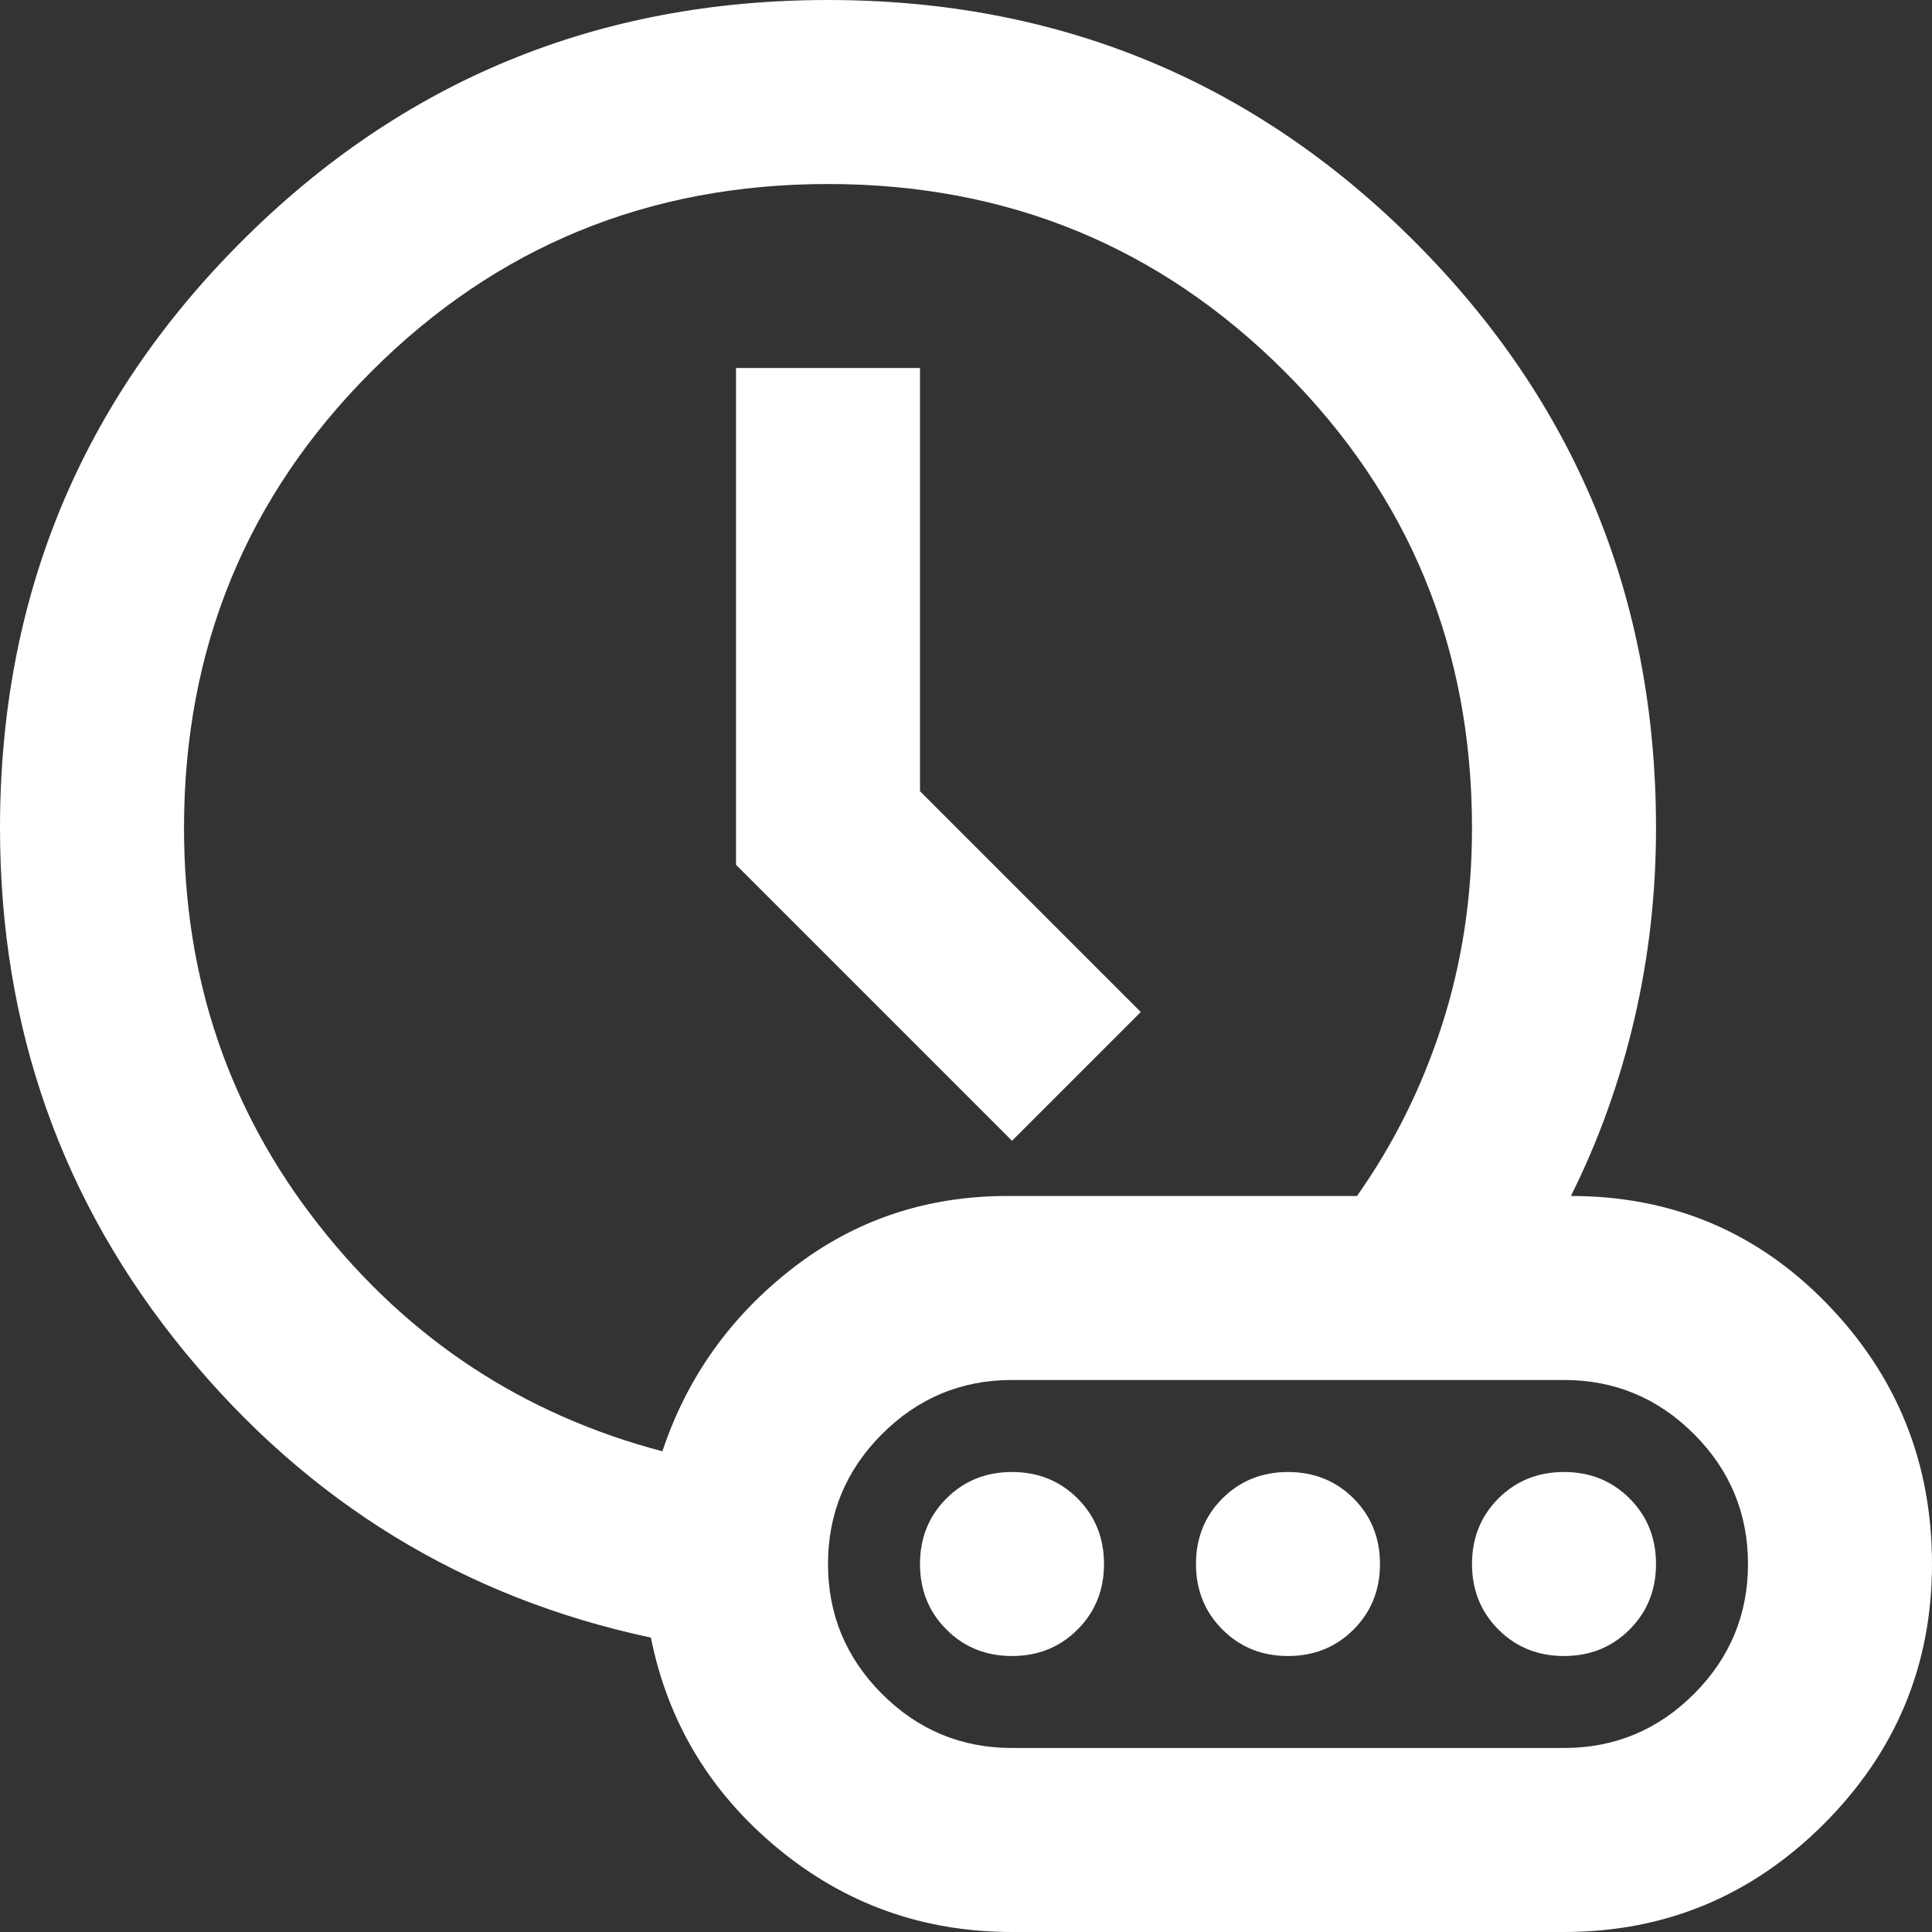 <svg width="53" height="53" viewBox="0 0 53 53" fill="none" xmlns="http://www.w3.org/2000/svg">
<rect x="0" y="0" width="53" height="53" fill="#333333" stroke="none"/>
<path d="M27.762 31.295L31.295 27.762L25.238 21.705V10.095H20.191V23.724L27.762 31.295ZM18.171 39.813C18.844 37.794 20.033 36.122 21.736 34.797C23.44 33.472 25.406 32.809 27.636 32.809H37.226C38.236 31.379 39.014 29.812 39.561 28.109C40.108 26.405 40.381 24.607 40.381 22.714C40.381 17.793 38.667 13.618 35.239 10.19C31.811 6.762 27.636 5.048 22.714 5.048C17.793 5.048 13.618 6.762 10.19 10.19C6.762 13.618 5.048 17.793 5.048 22.714C5.048 26.837 6.278 30.465 8.739 33.598C11.199 36.732 14.344 38.804 18.171 39.813ZM27.762 53C25.322 53 23.177 52.232 21.326 50.697C19.475 49.162 18.319 47.237 17.856 44.924C12.724 43.83 8.465 41.222 5.079 37.1C1.693 32.978 0 28.183 0 22.714C0 16.405 2.208 11.042 6.625 6.625C11.042 2.208 16.405 0 22.714 0C29.024 0 34.387 2.208 38.804 6.625C43.22 11.042 45.429 16.405 45.429 22.714C45.429 24.523 45.229 26.279 44.829 27.983C44.43 29.686 43.851 31.295 43.094 32.809C45.87 32.809 48.215 33.798 50.129 35.775C52.043 37.752 53 40.129 53 42.905C53 45.681 52.011 48.057 50.035 50.035C48.057 52.011 45.681 53 42.905 53H27.762ZM27.762 47.952H42.905C44.293 47.952 45.481 47.458 46.47 46.47C47.458 45.481 47.952 44.293 47.952 42.905C47.952 41.517 47.458 40.328 46.47 39.34C45.481 38.351 44.293 37.857 42.905 37.857H27.762C26.374 37.857 25.186 38.351 24.197 39.34C23.209 40.328 22.714 41.517 22.714 42.905C22.714 44.293 23.209 45.481 24.197 46.47C25.186 47.458 26.374 47.952 27.762 47.952ZM27.762 45.429C27.047 45.429 26.447 45.187 25.964 44.703C25.48 44.219 25.238 43.62 25.238 42.905C25.238 42.19 25.48 41.59 25.964 41.106C26.447 40.623 27.047 40.381 27.762 40.381C28.477 40.381 29.076 40.623 29.56 41.106C30.044 41.59 30.286 42.19 30.286 42.905C30.286 43.62 30.044 44.219 29.56 44.703C29.076 45.187 28.477 45.429 27.762 45.429ZM35.333 45.429C34.618 45.429 34.019 45.187 33.535 44.703C33.051 44.219 32.809 43.62 32.809 42.905C32.809 42.19 33.051 41.59 33.535 41.106C34.019 40.623 34.618 40.381 35.333 40.381C36.048 40.381 36.648 40.623 37.132 41.106C37.615 41.59 37.857 42.19 37.857 42.905C37.857 43.62 37.615 44.219 37.132 44.703C36.648 45.187 36.048 45.429 35.333 45.429ZM42.905 45.429C42.19 45.429 41.59 45.187 41.106 44.703C40.623 44.219 40.381 43.62 40.381 42.905C40.381 42.19 40.623 41.59 41.106 41.106C41.59 40.623 42.19 40.381 42.905 40.381C43.62 40.381 44.219 40.623 44.703 41.106C45.187 41.59 45.429 42.19 45.429 42.905C45.429 43.62 45.187 44.219 44.703 44.703C44.219 45.187 43.62 45.429 42.905 45.429Z" fill="white"/>
</svg>

